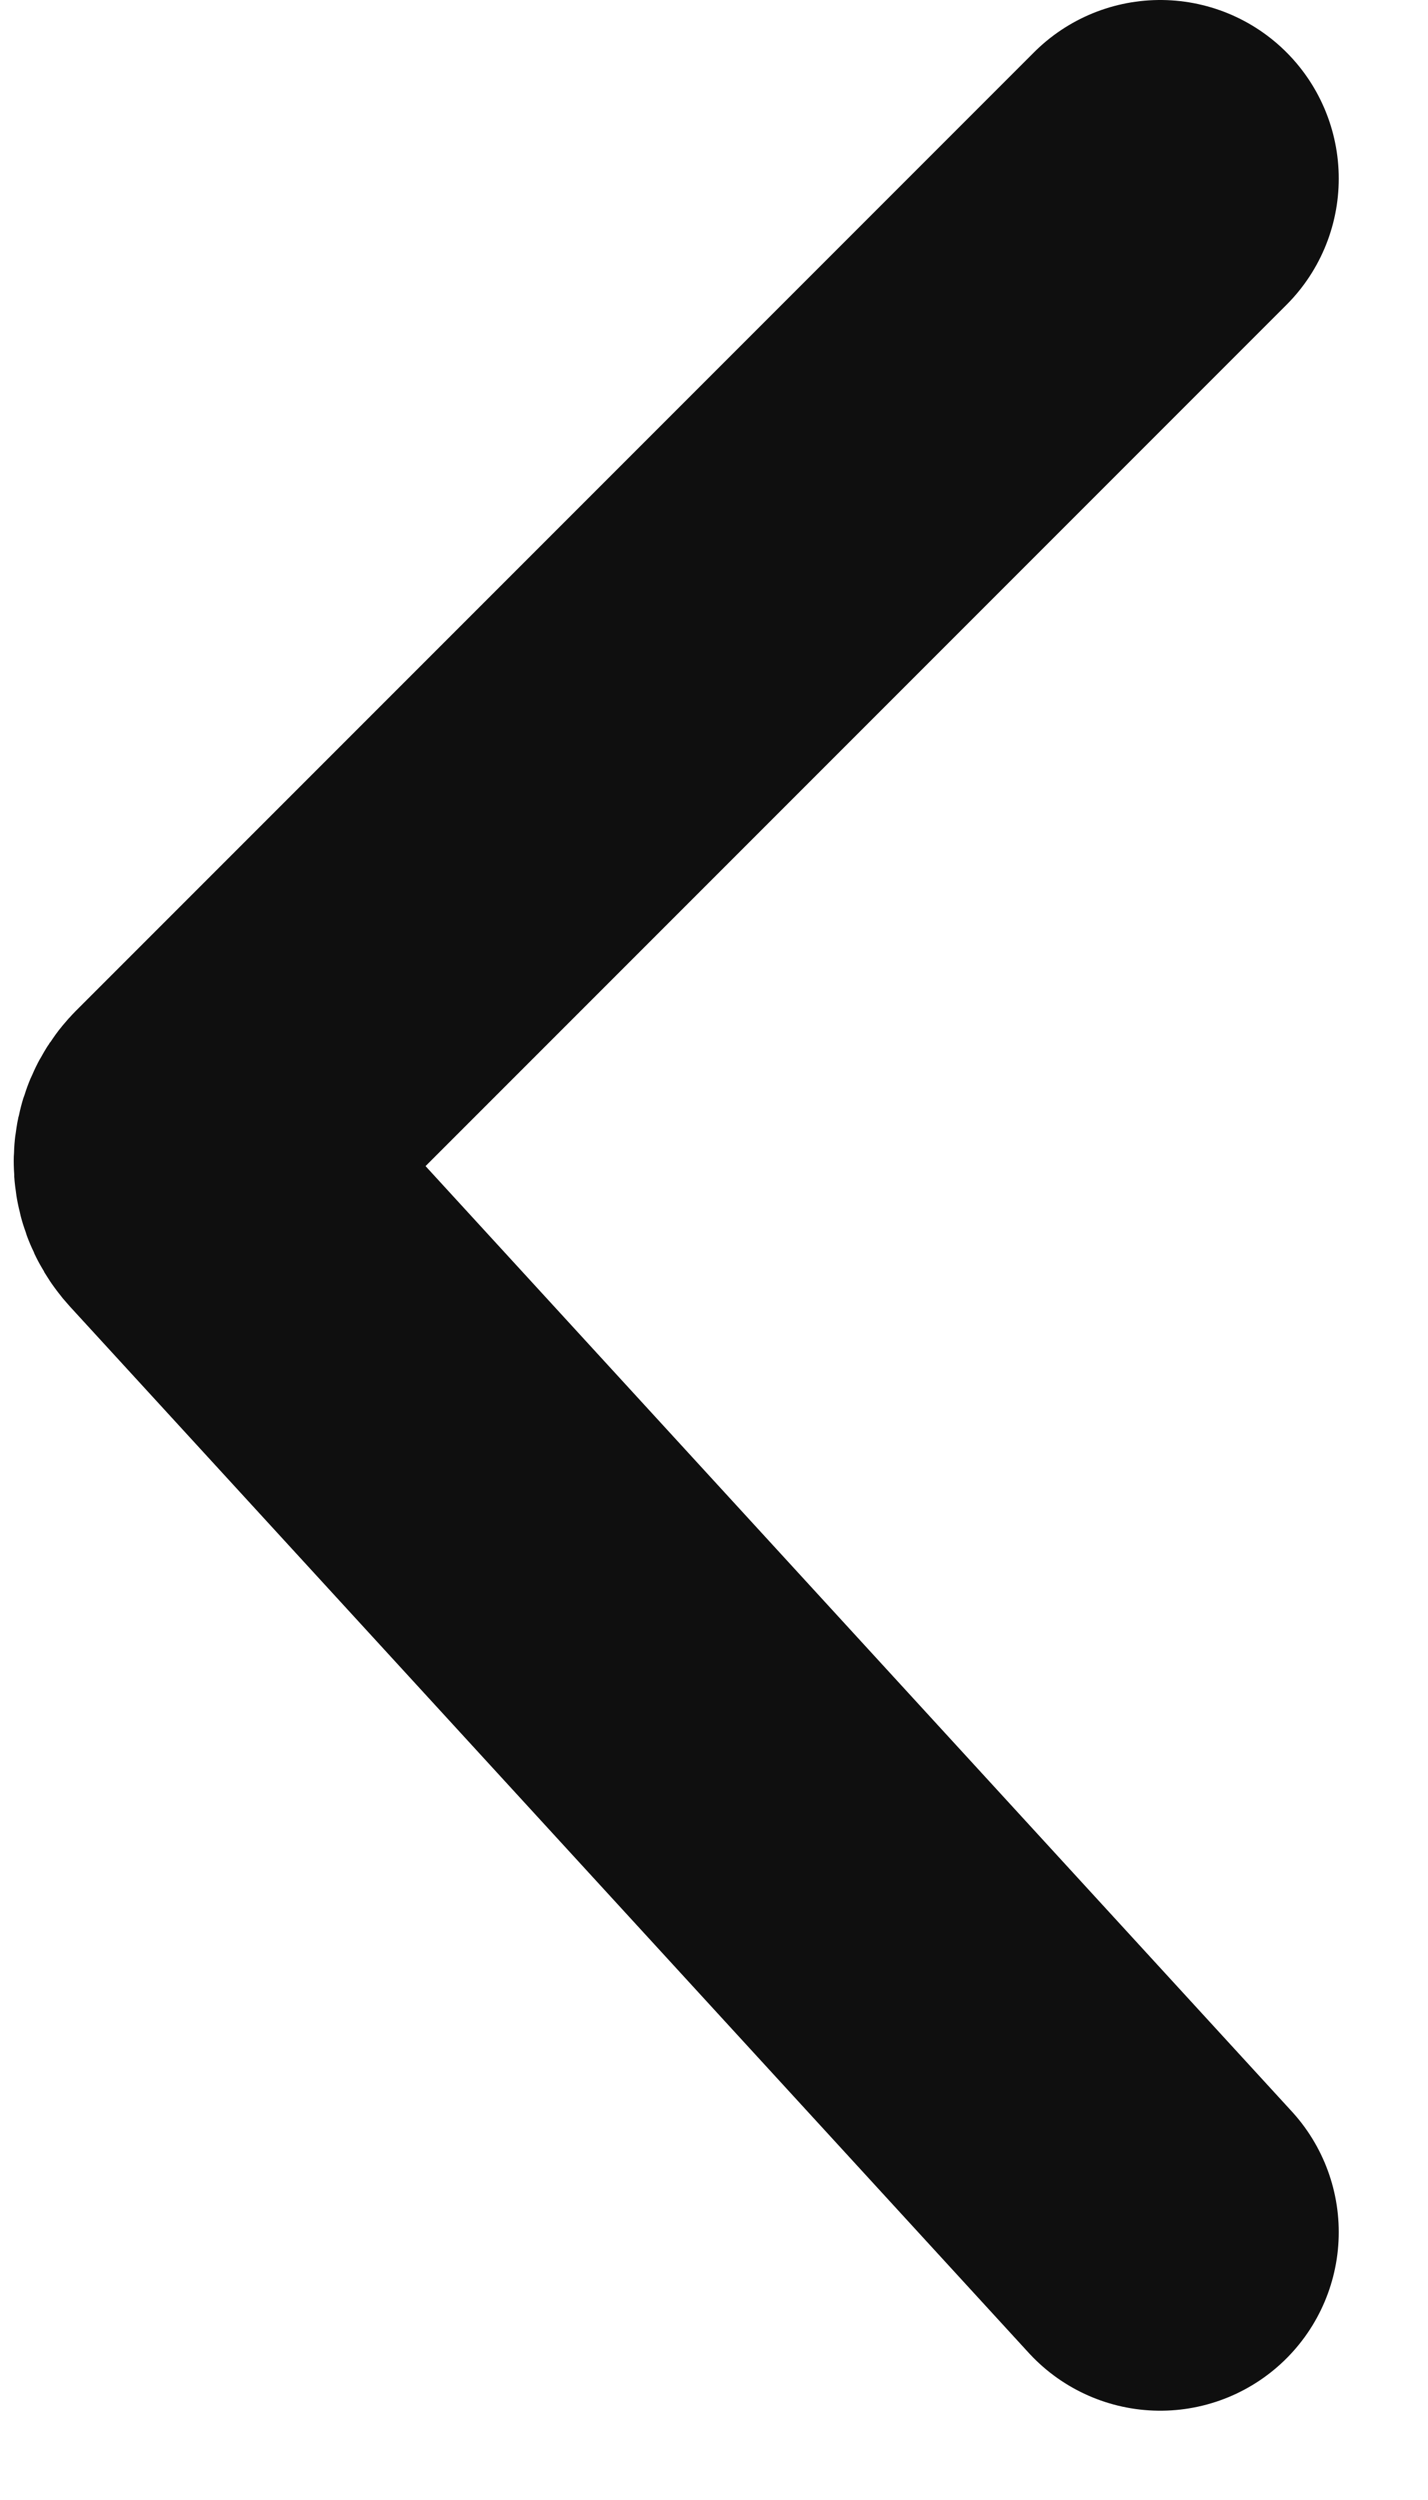 <?xml version="1.0" encoding="UTF-8"?> <svg xmlns="http://www.w3.org/2000/svg" width="8" height="14" viewBox="0 0 8 14" fill="none"><path d="M6.5 1L1.135 6.365C1.06 6.44 1.057 6.562 1.129 6.641L6.5 12.5" stroke="#0F0F0F" stroke-width="2" stroke-linecap="round"></path></svg> 